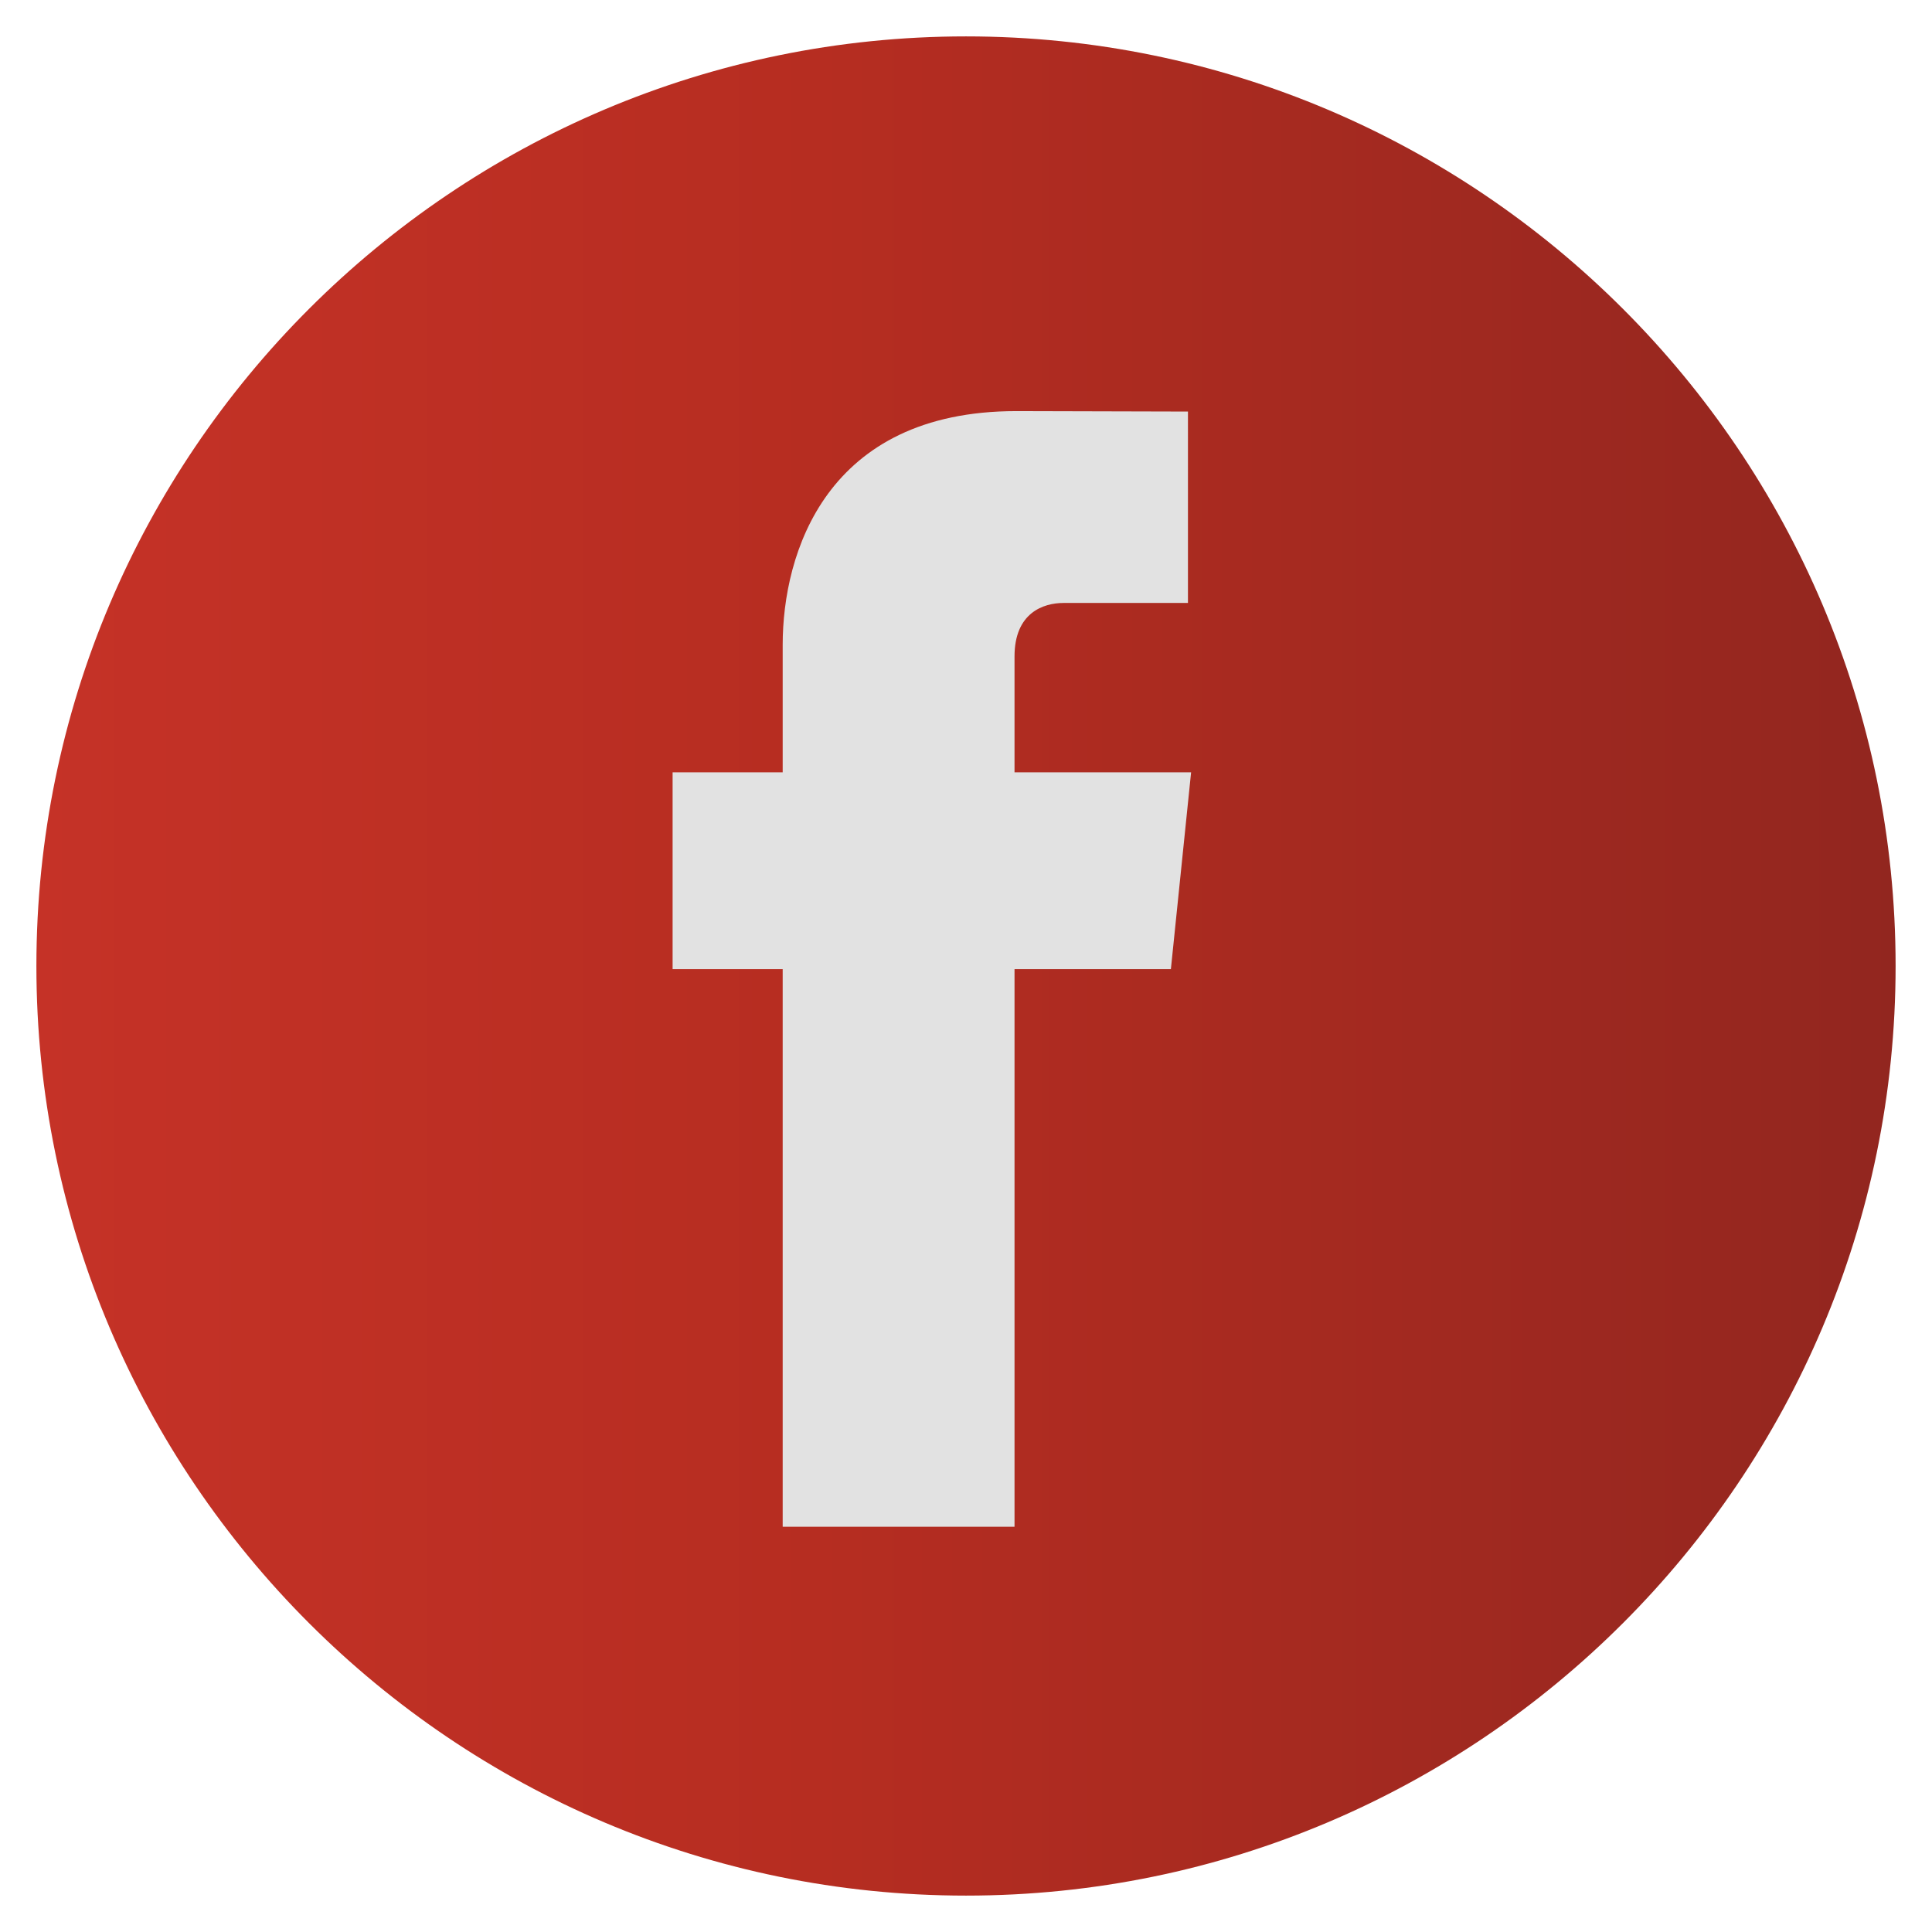 <?xml version="1.0" encoding="utf-8"?>
<!-- Generator: Adobe Illustrator 26.5.1, SVG Export Plug-In . SVG Version: 6.00 Build 0)  -->
<svg version="1.1" id="Camada_1" xmlns="http://www.w3.org/2000/svg" xmlns:xlink="http://www.w3.org/1999/xlink" x="0px" y="0px"
	 viewBox="0 0 43 43" style="enable-background:new 0 0 43 43;" xml:space="preserve">
<style type="text/css">
	.st0{fill:#3E3E3D;}
	.st1{fill:url(#SVGID_1_);}
	
		.st2{clip-path:url(#SVGID_00000111906961752568854520000003564430587271469469_);fill:url(#SVGID_00000137854415586233809630000018074663579257181102_);}
	
		.st3{clip-path:url(#SVGID_00000020361133737081749760000010928854661329660312_);fill:url(#SVGID_00000178202662505967889580000013420485697318291868_);}
	
		.st4{clip-path:url(#SVGID_00000041998733313296190910000005182864037766391973_);fill:url(#SVGID_00000173138861889466456030000011452735452250088866_);}
	.st5{fill-rule:evenodd;clip-rule:evenodd;fill:#EABA24;}
	.st6{fill-rule:evenodd;clip-rule:evenodd;fill:#FFFFFF;}
	
		.st7{clip-path:url(#SVGID_00000180336970954536357190000009675706843319574457_);fill:url(#SVGID_00000132773545817082086100000017969078383895327641_);}
	
		.st8{clip-path:url(#SVGID_00000113341954270788098300000009594468683270326926_);fill:url(#SVGID_00000083059837219782771130000004992642394037578915_);}
	.st9{fill:#E2E2E2;}
	.st10{fill:#B21117;}
	.st11{fill:url(#SVGID_00000018212712709308099530000001205625314150551184_);}
	.st12{fill:url(#SVGID_00000041265881351046686600000011344317889904971185_);}
	.st13{fill:url(#SVGID_00000010280959163733029770000003647027499578342324_);}
	.st14{fill:url(#SVGID_00000141429449481095583030000002515582154788080319_);}
	.st15{fill:url(#SVGID_00000027603936938027624310000012490603463773600182_);}
	.st16{fill:url(#SVGID_00000080185301515940556850000007935039139971988110_);}
	.st17{fill:url(#SVGID_00000037693163794121061630000017448299931024098224_);}
	.st18{fill:url(#SVGID_00000086692293838417899950000013596335442436017571_);}
	.st19{fill:url(#SVGID_00000060007878195252376550000010612649286951018409_);}
	.st20{fill:url(#SVGID_00000094587569797988329470000005053653670254998681_);}
</style>
<linearGradient id="SVGID_1_" gradientUnits="userSpaceOnUse" x1="0.807" y1="21.5" x2="42.193" y2="21.5">
	<stop  offset="0" style="stop-color:#C53227"/>
	<stop  offset="0.42" style="stop-color:#B62D21"/>
	<stop  offset="1" style="stop-color:#92261F"/>
</linearGradient>
<path class="st1" d="M21.5,42.19c-11.41,0-20.69-9.28-20.69-20.69c0-11.41,9.28-20.69,20.69-20.69s20.69,9.28,20.69,20.69
	C42.19,32.91,32.91,42.19,21.5,42.19z"/>
<g>
	<g>
		<path class="st9" d="M26.51,17.19h-3.93v-2.58c0-0.97,0.64-1.19,1.09-1.19c0.45,0,2.77,0,2.77,0V9.16l-3.82-0.01
			c-4.24,0-5.2,3.17-5.2,5.2v2.84h-2.45v4.38h2.45c0,5.63,0,12.41,0,12.41h5.16c0,0,0-6.85,0-12.41h3.48L26.51,17.19z"/>
	</g>
</g>
</svg>

